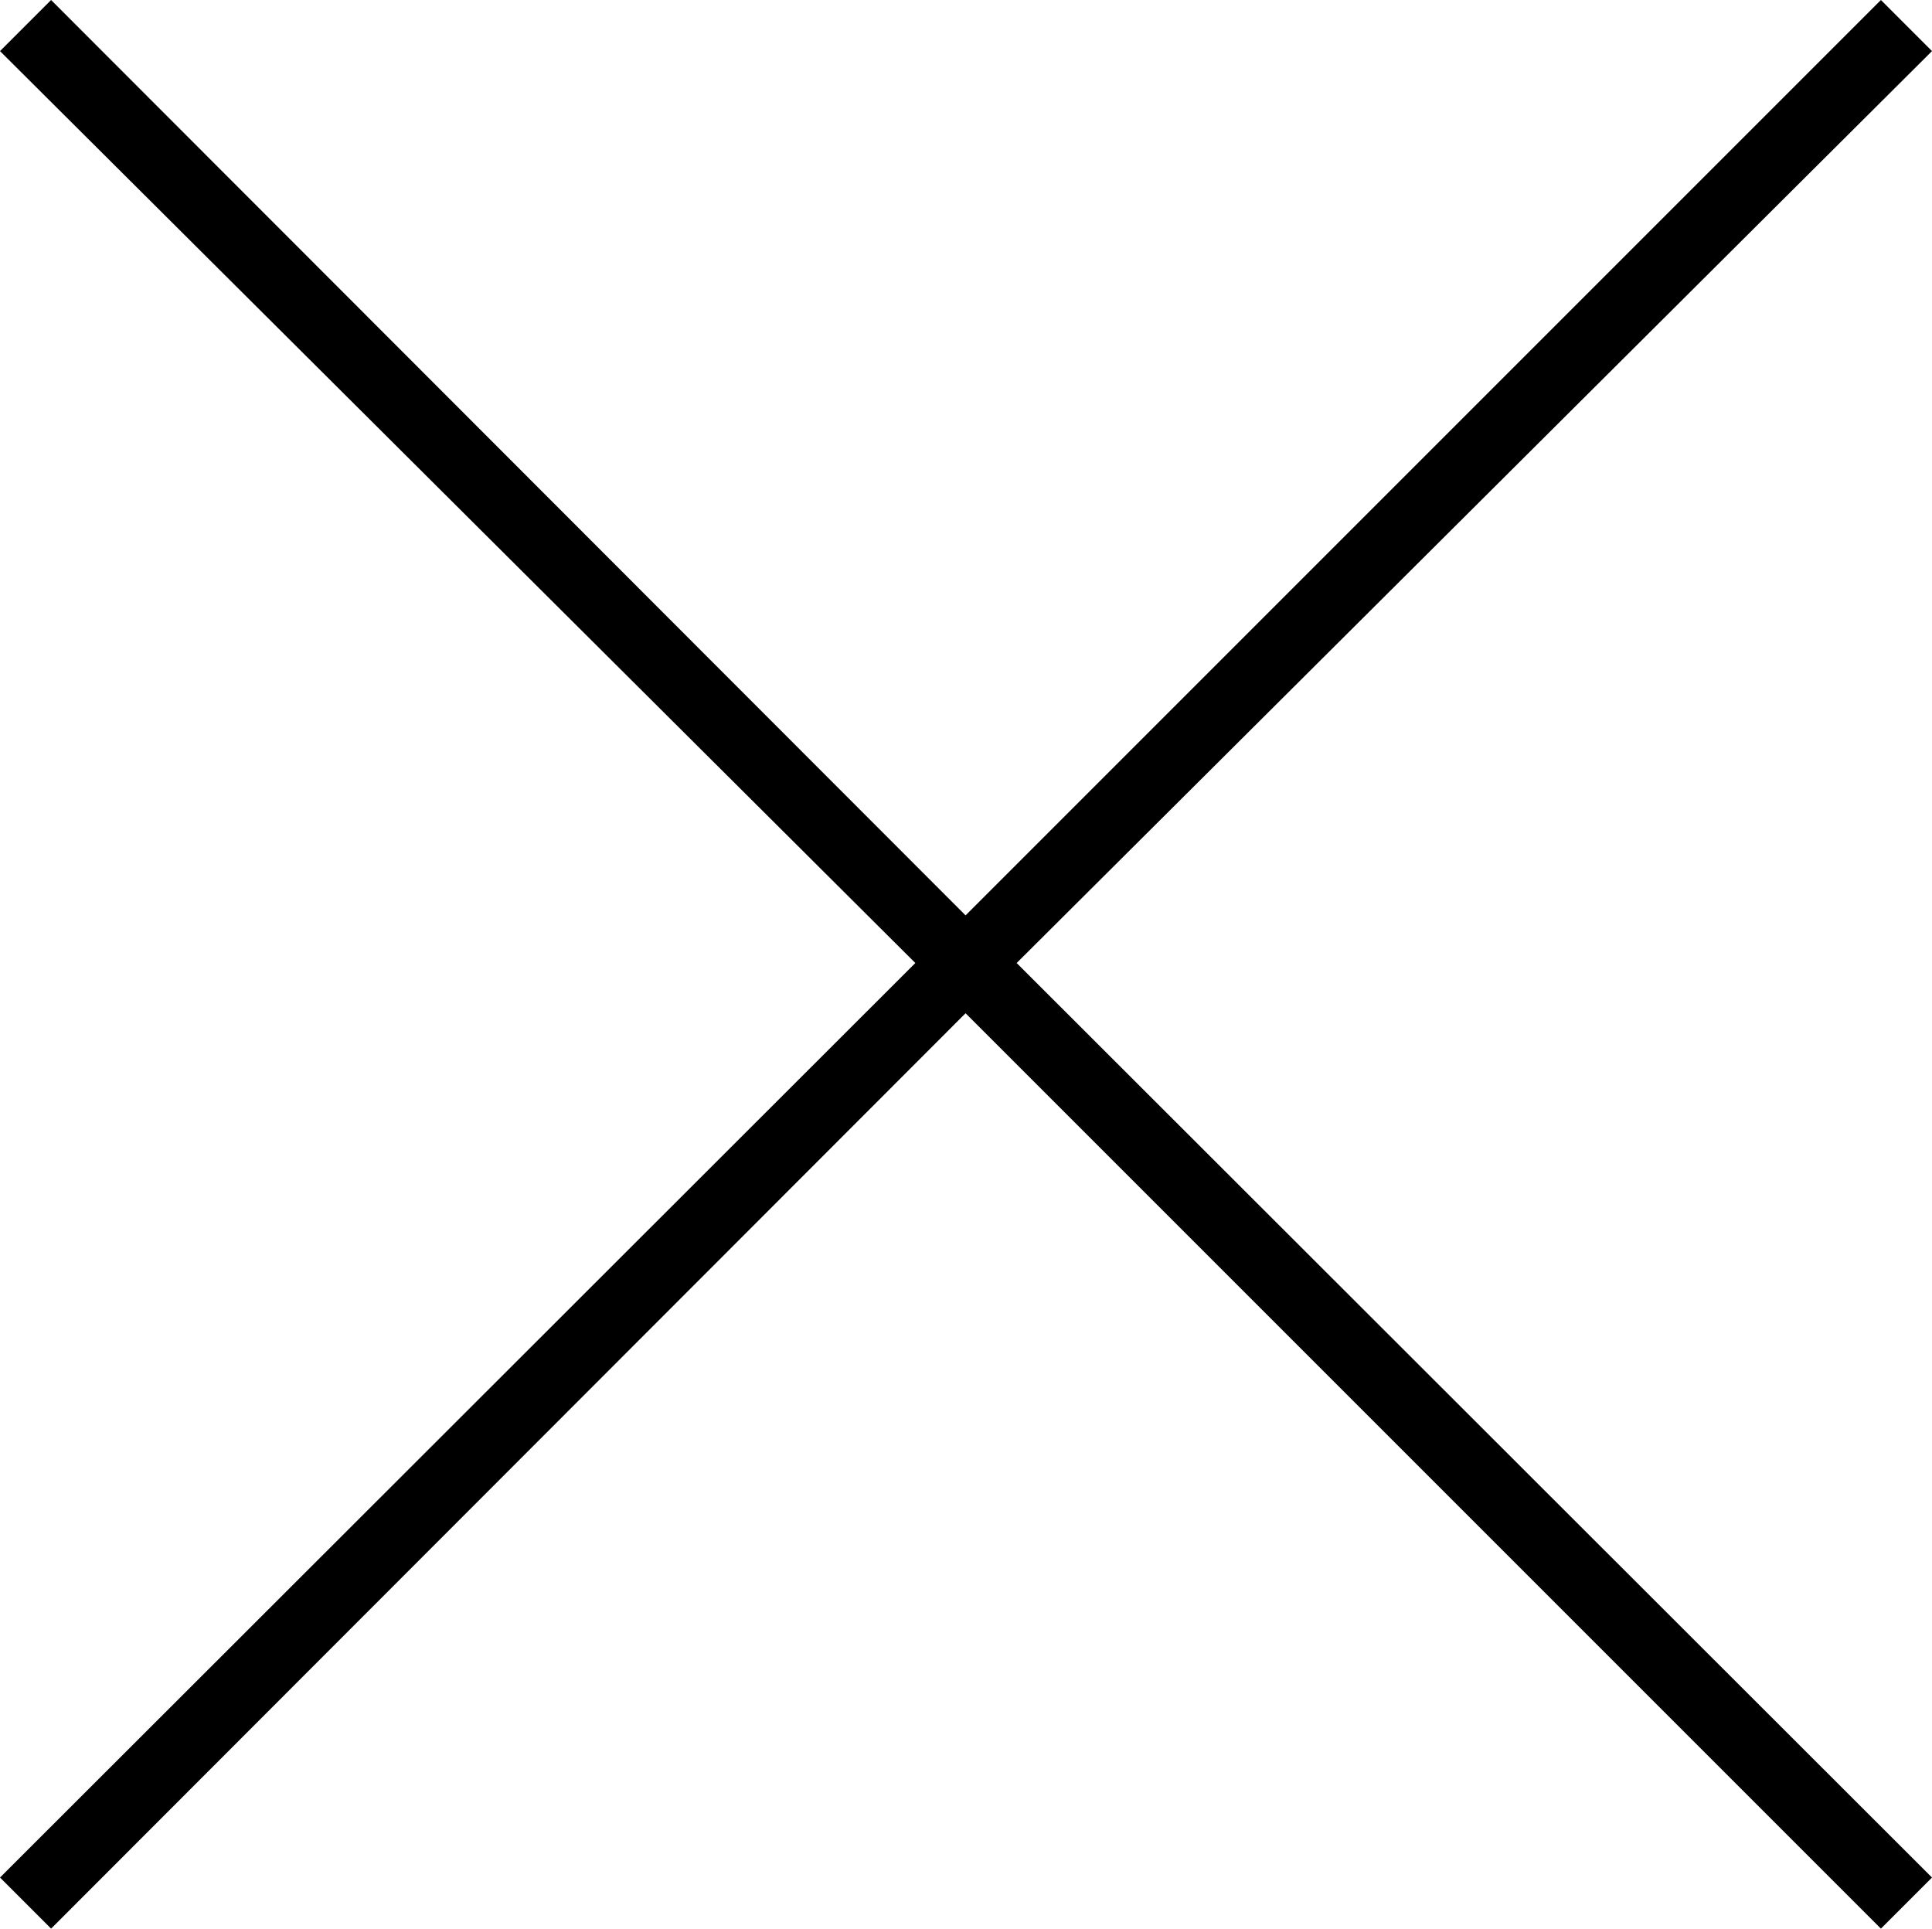 <svg viewBox="0 0 22.31 22.27" xmlns="http://www.w3.org/2000/svg"><path d="m21.72 0 .59.59-10.57 10.53 10.57 10.56-.59.59-10.57-10.57-10.56 10.57-.59-.59 10.57-10.56-10.57-10.53.59-.59 10.56 10.57z"/></svg>